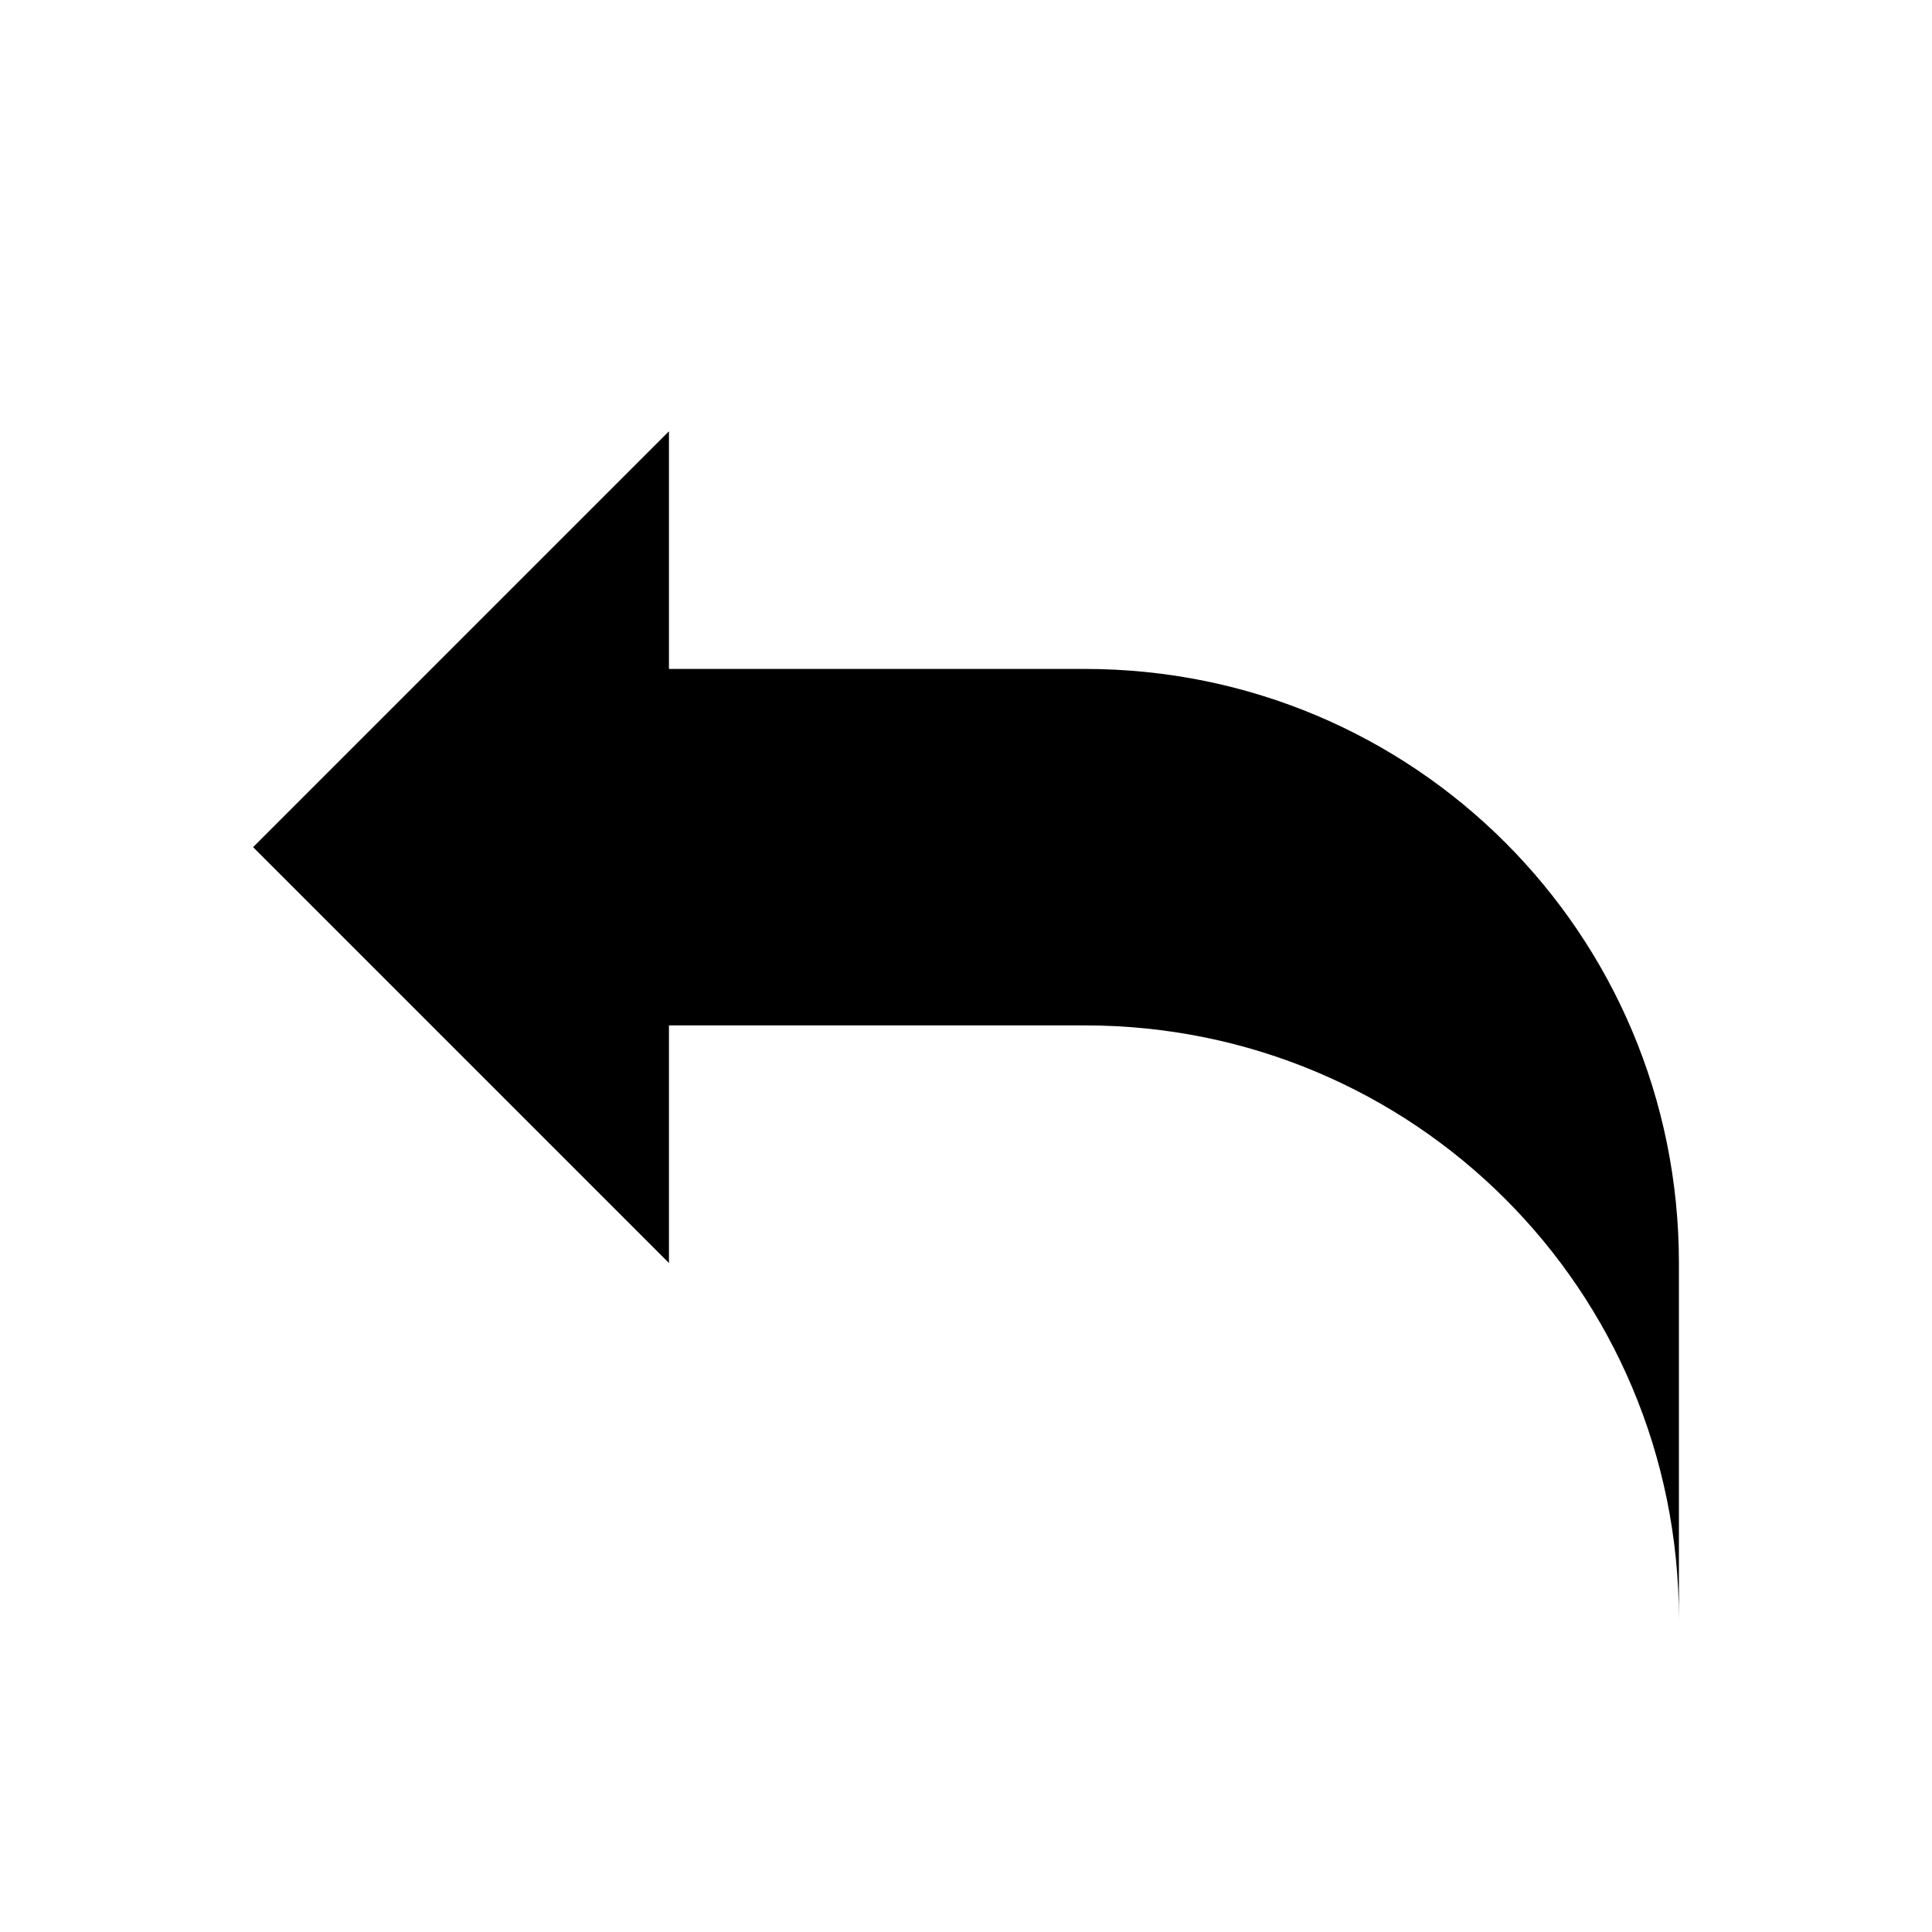 <?xml version="1.0" encoding="UTF-8"?>
<!-- Uploaded to: ICON Repo, www.svgrepo.com, Generator: ICON Repo Mixer Tools -->
<svg fill="#000000" width="800px" height="800px" version="1.1" viewBox="144 144 512 512" xmlns="http://www.w3.org/2000/svg">
 <path d="m431.49 415.74h-110.21v62.977l-110.21-110.21 110.21-110.21v62.977h110.21c87.223 0 157.44 70.219 157.44 157.44v94.465c0-87.223-70.219-157.44-157.44-157.44z"/>
</svg>